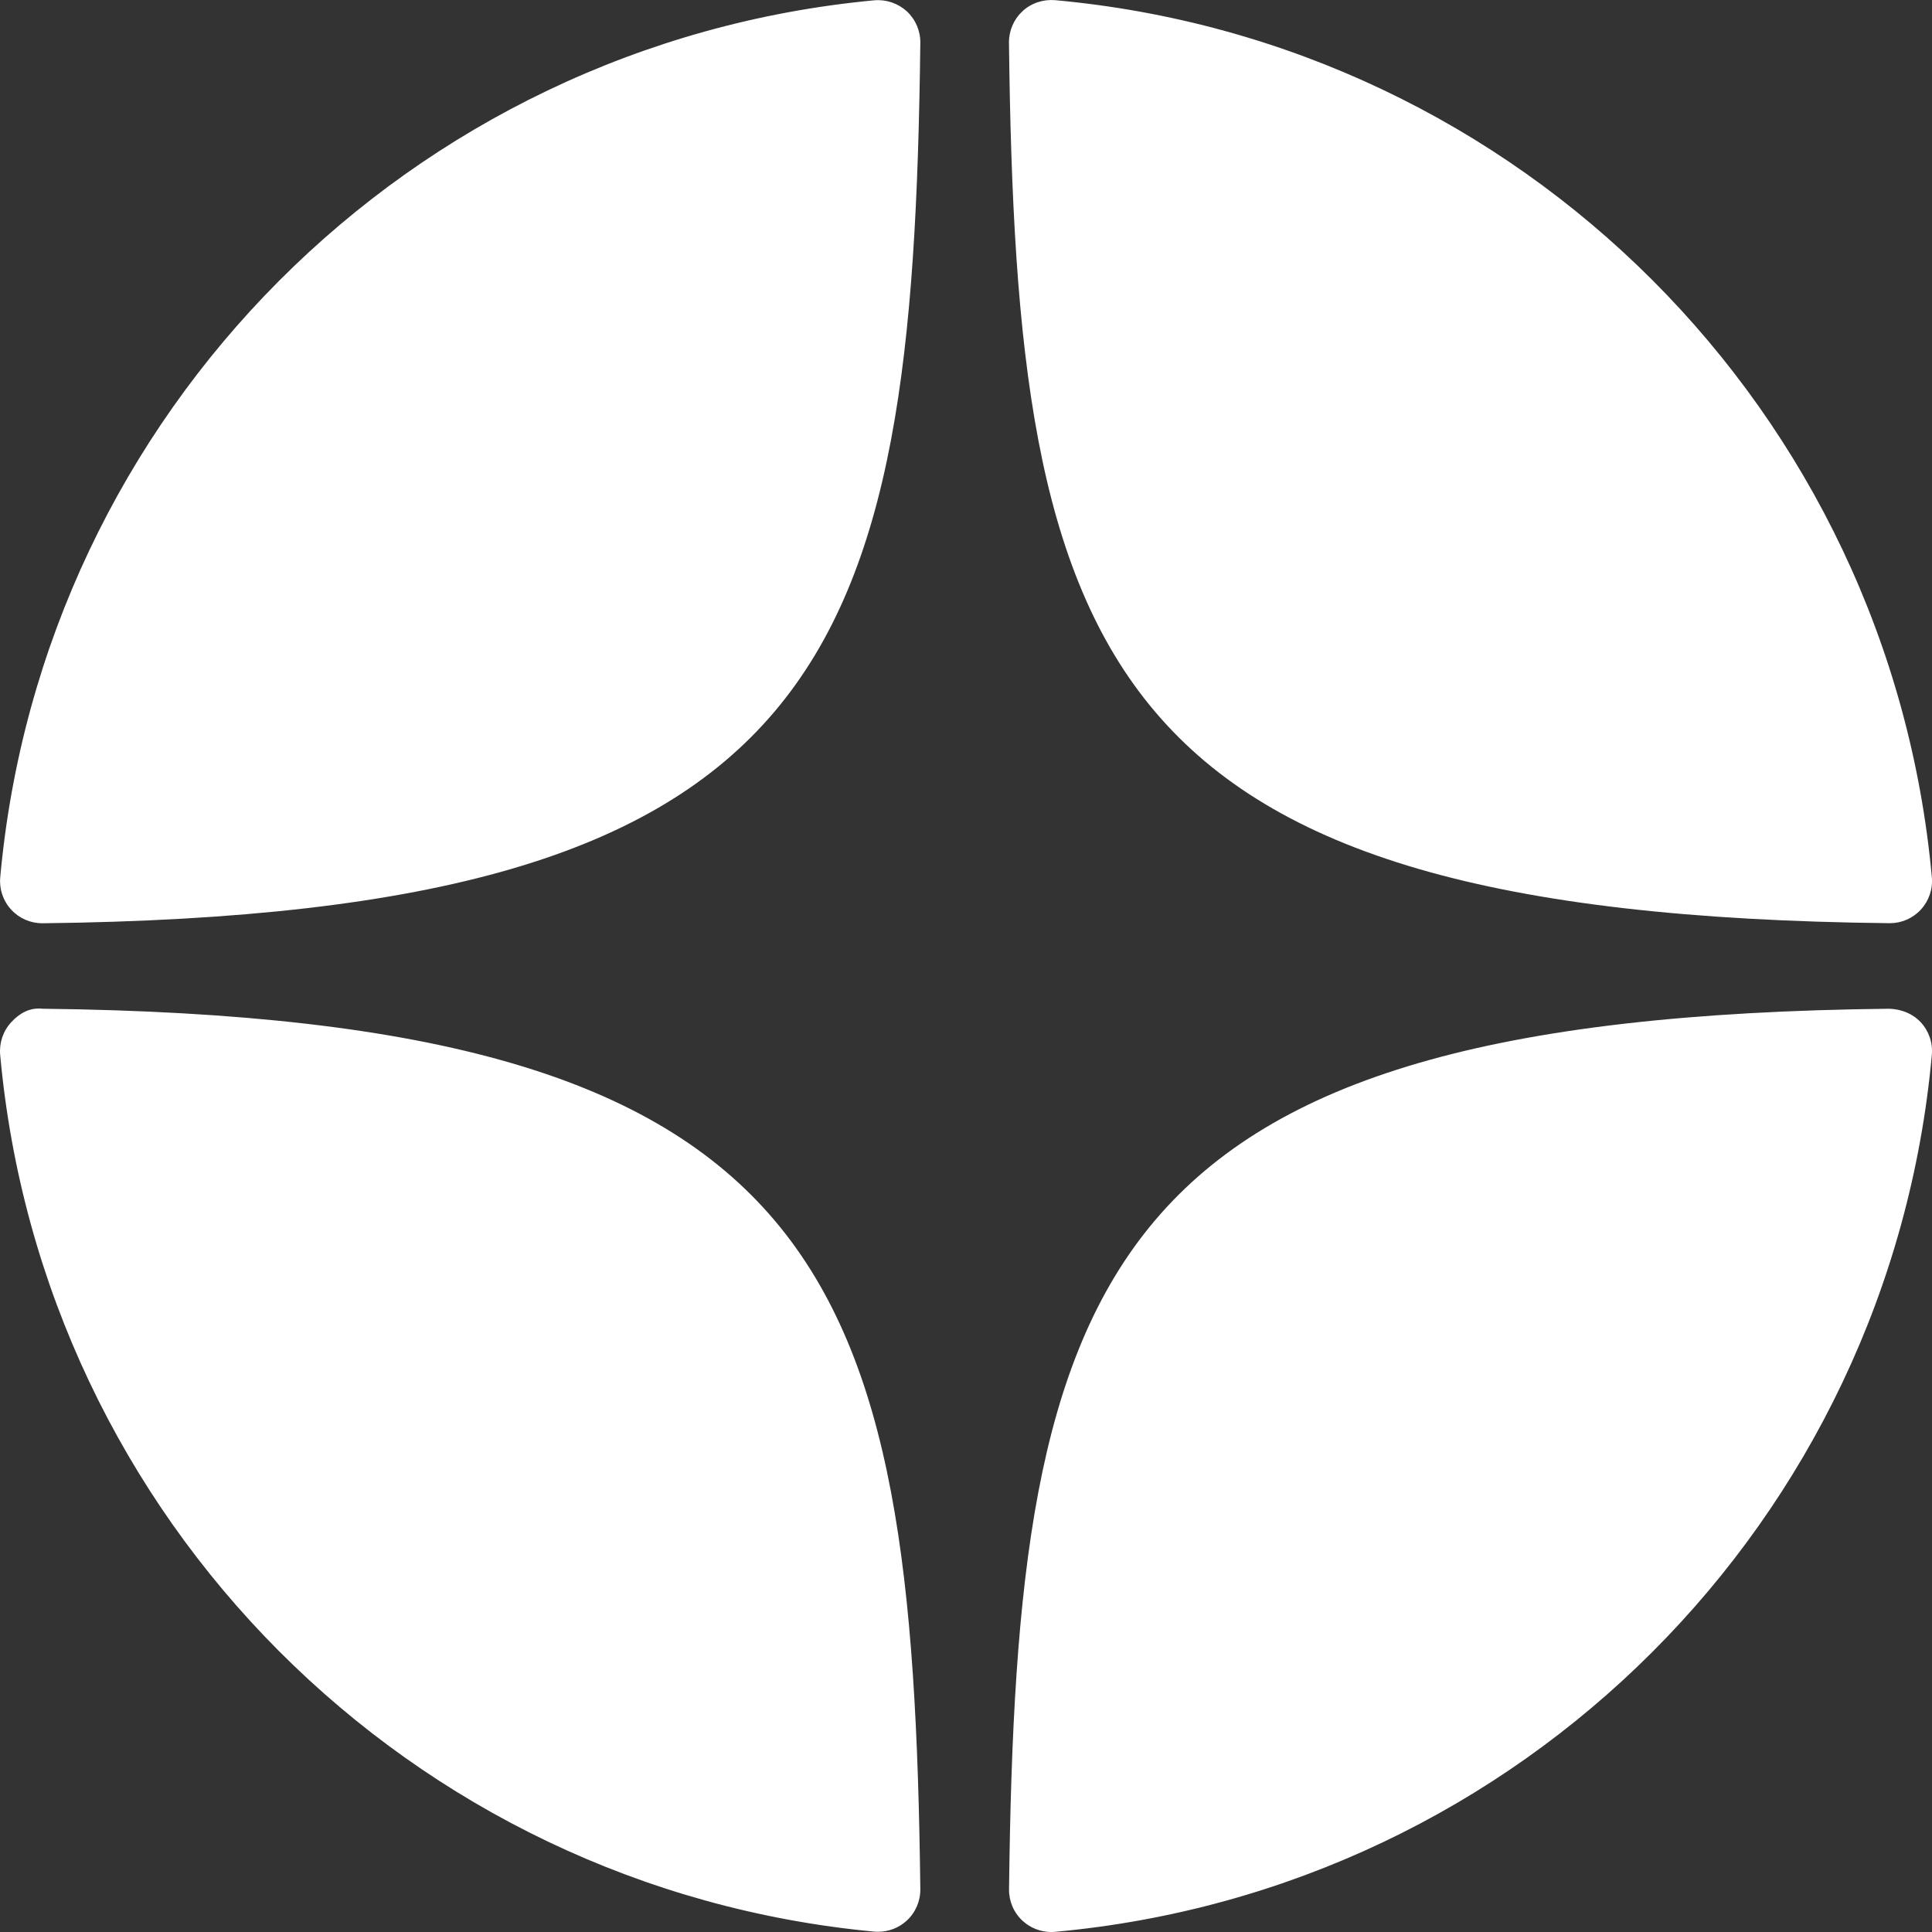 <svg width="25" height="25" viewBox="0 0 25 25" fill="none" xmlns="http://www.w3.org/2000/svg">
<rect x="0" y="0" width="25" height="25" fill="#333333" stroke="none"/>
<g clip-path="url(#clip0_2423_11478)">
<path d="M24.448 11.946C24.451 11.946 24.452 11.946 24.454 11.946C24.607 11.946 24.752 11.883 24.855 11.771C24.96 11.657 25.012 11.505 24.998 11.351C24.45 5.324 19.679 0.551 13.652 0.002C13.499 -0.01 13.345 0.039 13.231 0.145C13.118 0.25 13.055 0.397 13.056 0.552C13.151 8.562 14.208 11.835 24.448 11.946ZM24.448 13.053C14.208 13.165 13.152 16.438 13.057 24.448C13.055 24.602 13.118 24.75 13.232 24.855C13.333 24.948 13.466 25 13.602 25C13.619 25 13.636 25 13.652 24.998C19.679 24.449 24.451 19.676 24.998 13.649C25.012 13.495 24.96 13.342 24.855 13.229C24.75 13.115 24.603 13.059 24.448 13.053ZM11.312 0.004C5.304 0.569 0.548 5.342 0.003 11.352C-0.011 11.506 0.04 11.658 0.146 11.772C0.249 11.884 0.395 11.947 0.546 11.947C0.548 11.947 0.551 11.947 0.553 11.947C10.76 11.83 11.813 8.558 11.909 0.554C11.911 0.4 11.847 0.251 11.734 0.146C11.619 0.042 11.466 -0.01 11.312 0.004ZM0.552 13.053C0.383 13.034 0.249 13.114 0.145 13.228C0.04 13.341 -0.011 13.494 0.002 13.648C0.547 19.658 5.304 24.43 11.312 24.995C11.329 24.997 11.346 24.997 11.363 24.997C11.5 24.997 11.632 24.946 11.733 24.853C11.847 24.748 11.911 24.599 11.909 24.445C11.813 16.441 10.76 13.17 0.552 13.053Z" fill="white"/>
</g>
<defs>
<clipPath id="clip0_2423_11478">
<rect width="25" height="25" fill="white"/>
</clipPath>
</defs>
</svg>
